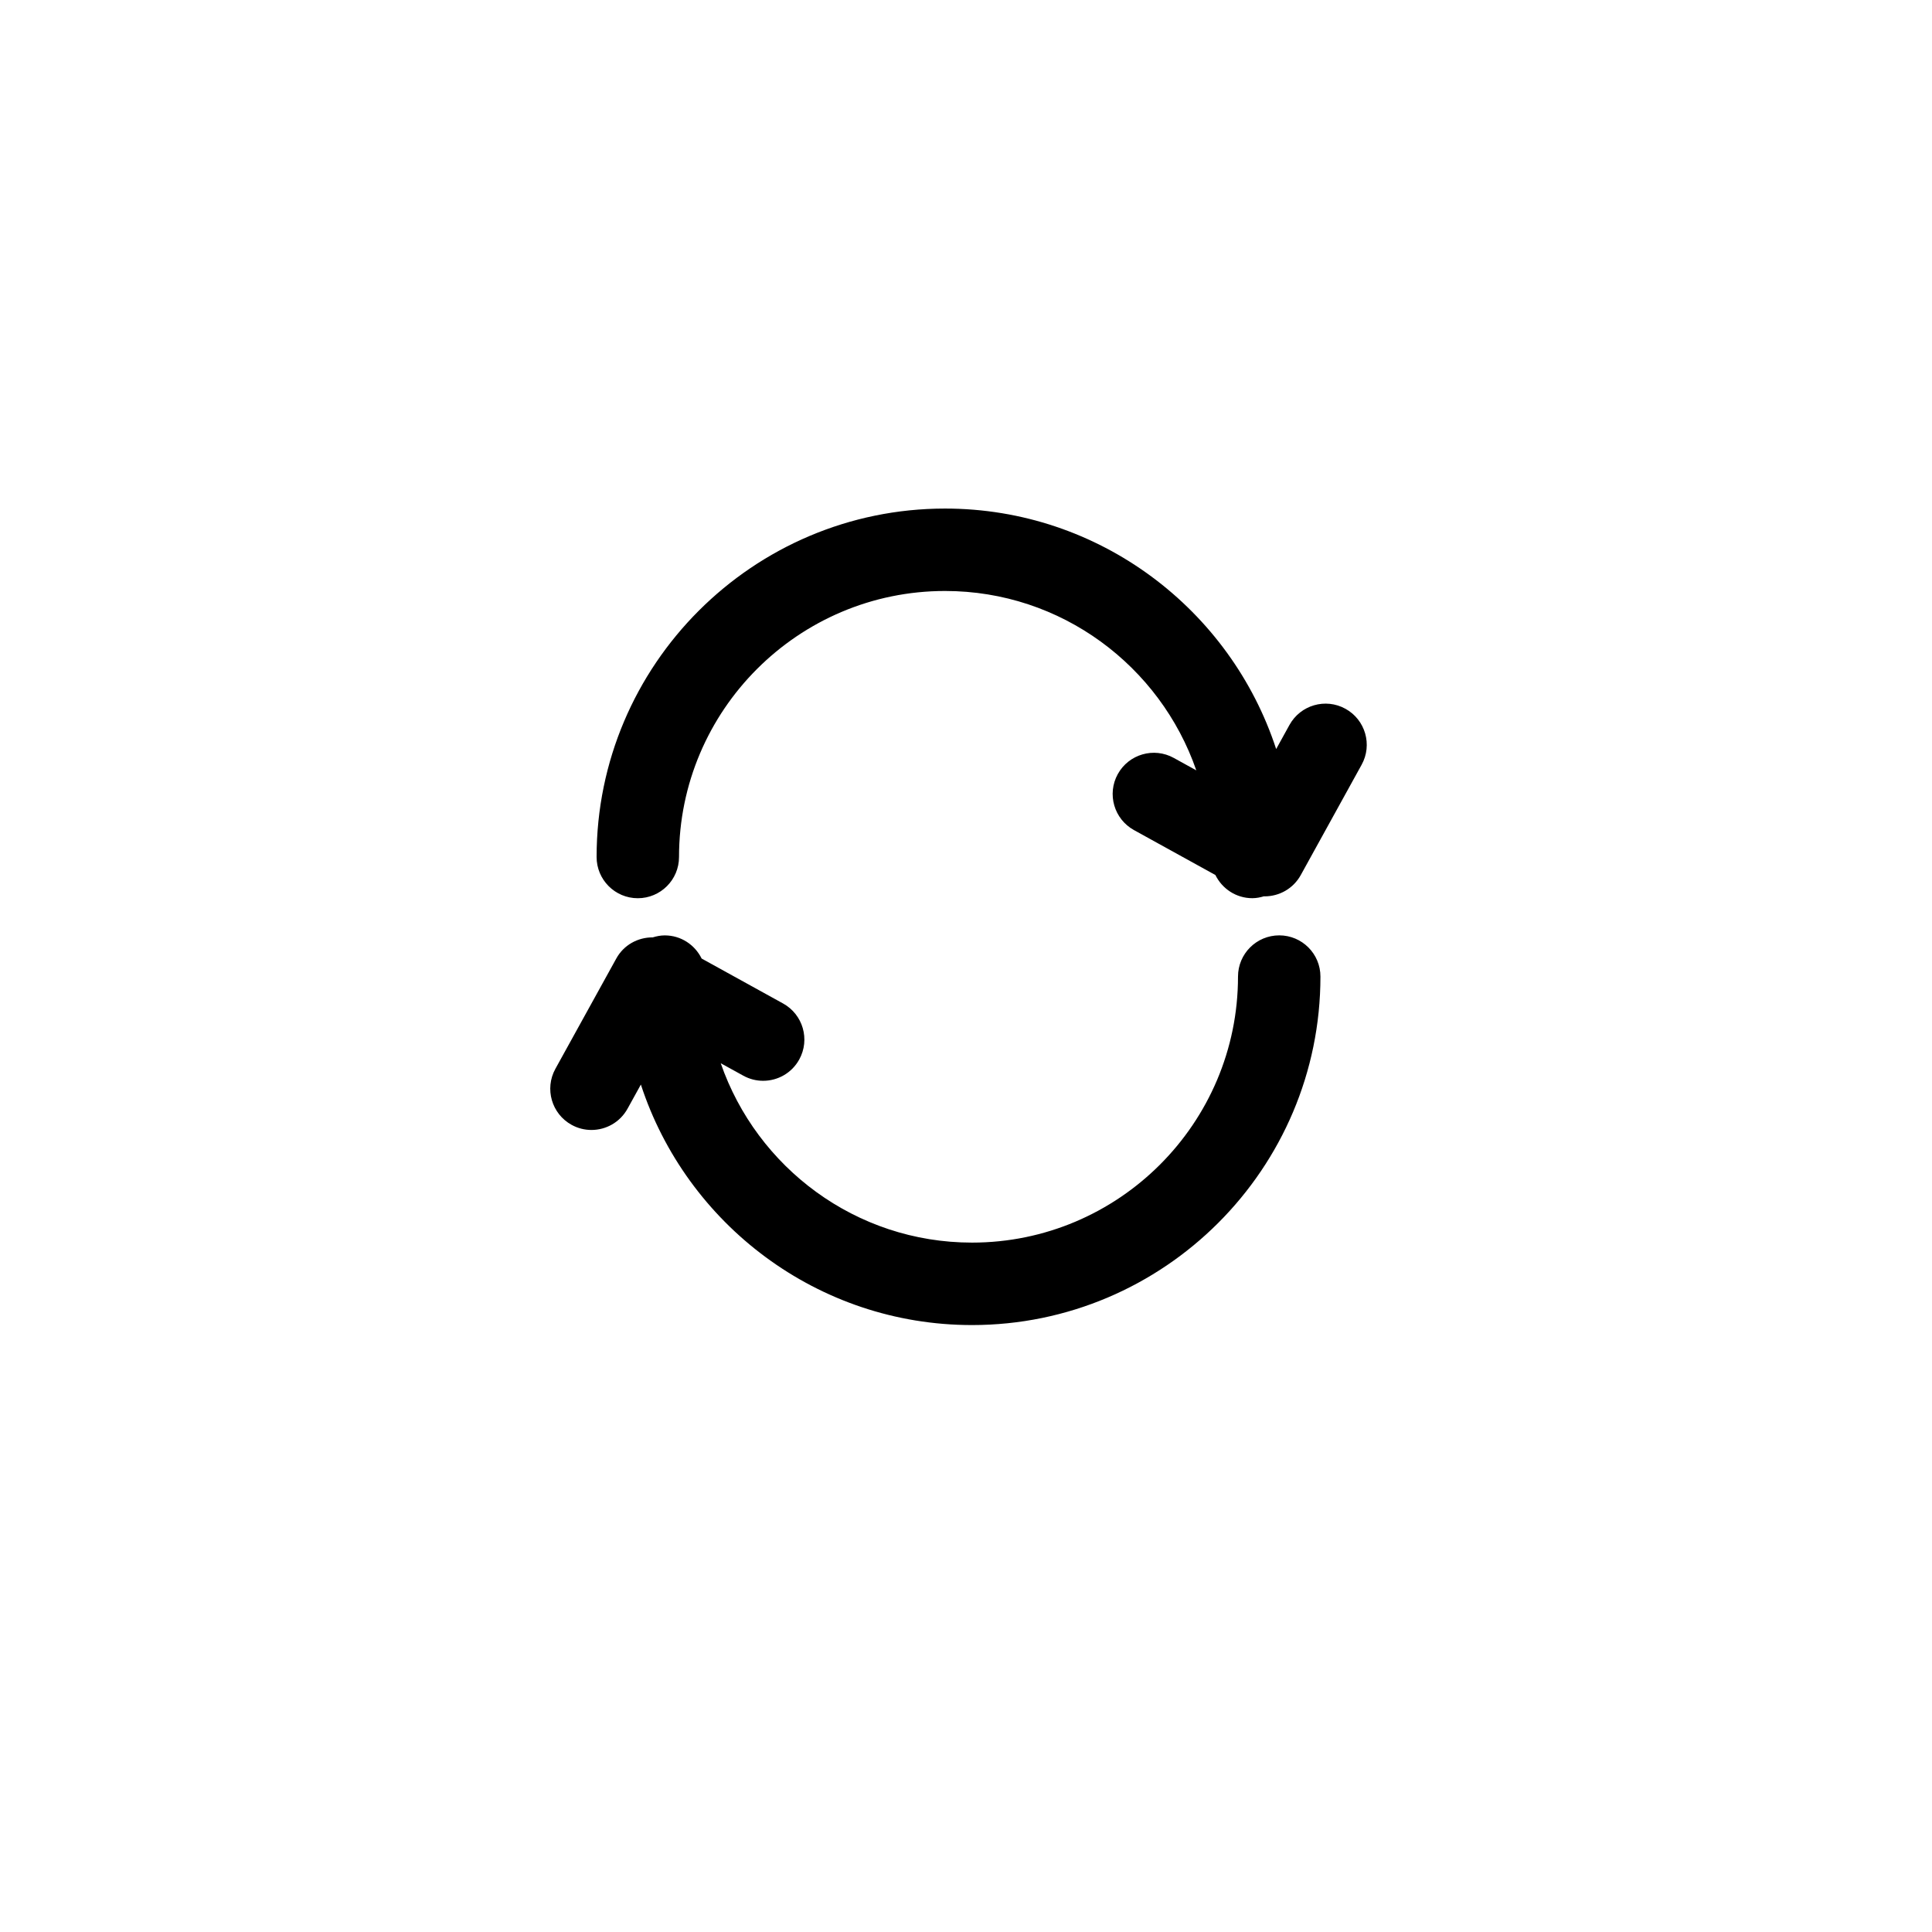 <?xml version="1.0" encoding="utf-8"?>
<!-- Generator: Adobe Illustrator 16.0.0, SVG Export Plug-In . SVG Version: 6.00 Build 0)  -->
<!DOCTYPE svg PUBLIC "-//W3C//DTD SVG 1.1//EN" "http://www.w3.org/Graphics/SVG/1.1/DTD/svg11.dtd">
<svg version="1.1" id="Layer_1" xmlns="http://www.w3.org/2000/svg" xmlns:xlink="http://www.w3.org/1999/xlink" x="0px" y="0px"
	 width="100px" height="100px" viewBox="0 0 100 100" enable-background="new 0 0 100 100" xml:space="preserve">
<g>
	<path d="M69.64,36.686c-1.031-0.57-2.328-0.194-2.898,0.838l-0.688,1.247c-2.359-7.217-9.145-12.448-17.139-12.448
		c-9.945,0-18.035,8.09-18.035,18.035c0,1.178,0.953,2.134,2.133,2.134c1.178,0,2.133-0.956,2.133-2.134
		c0-7.593,6.178-13.769,13.77-13.769c6.02,0,11.137,3.89,13.004,9.284l-1.166-0.643c-1.029-0.57-2.328-0.195-2.898,0.837
		c-0.568,1.032-0.193,2.329,0.838,2.898l4.215,2.326c0.348,0.707,1.068,1.199,1.91,1.199c0.211,0,0.414-0.041,0.607-0.099
		c0.01,0,0.021,0.004,0.031,0.004c0.754,0,1.482-0.397,1.871-1.103l3.15-5.71C71.046,38.553,70.673,37.255,69.64,36.686z"/>
	<path d="M66.214,48.414c-1.18,0-2.135,0.955-2.135,2.133c0,7.593-6.176,13.77-13.768,13.77c-6.021,0-11.139-3.891-13.006-9.284
		l1.166,0.643c0.326,0.181,0.68,0.266,1.029,0.266c0.752,0,1.48-0.397,1.869-1.104c0.568-1.031,0.195-2.328-0.838-2.898
		l-4.215-2.326c-0.348-0.707-1.066-1.198-1.908-1.198c-0.219,0-0.426,0.042-0.623,0.103c-0.758-0.006-1.496,0.384-1.887,1.095
		l-3.152,5.709c-0.568,1.032-0.193,2.329,0.838,2.898c0.326,0.181,0.68,0.266,1.029,0.266c0.752,0,1.48-0.397,1.869-1.103
		l0.689-1.247c2.357,7.216,9.145,12.448,17.139,12.448c9.943,0,18.035-8.09,18.035-18.036
		C68.347,49.369,67.392,48.414,66.214,48.414z"/>
</g>
</svg>
